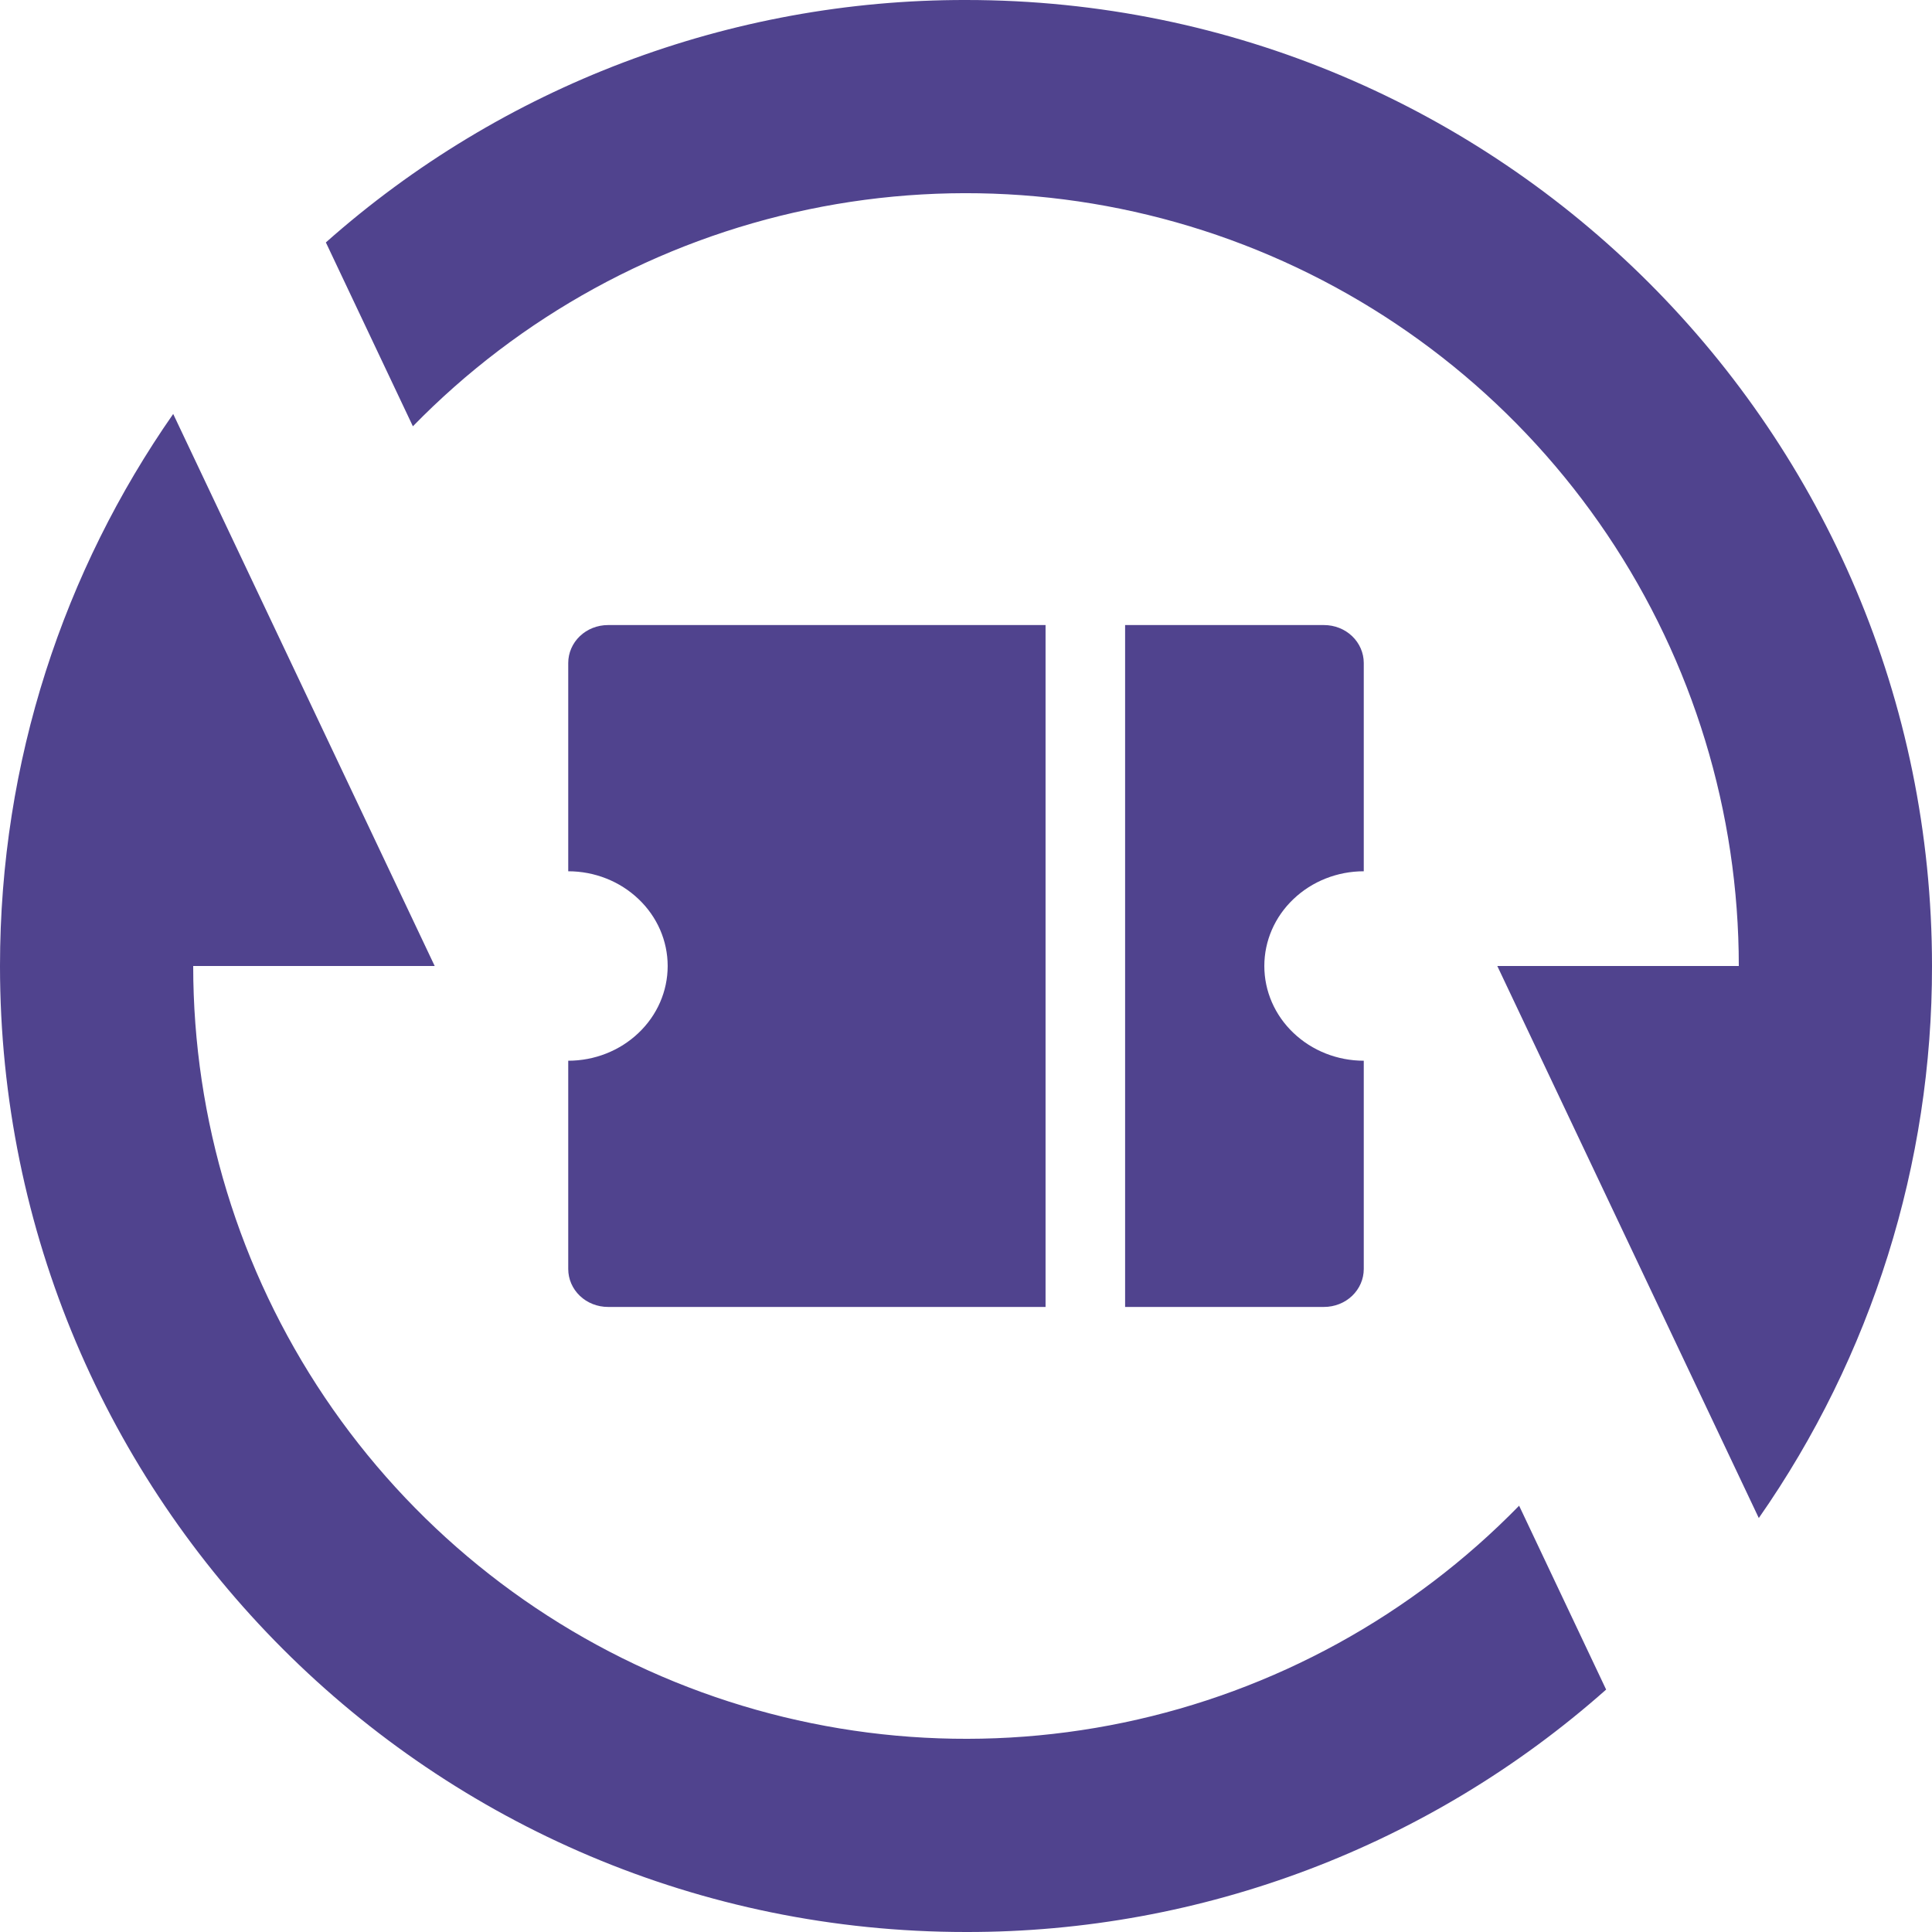 <svg width="34" height="34" viewBox="0 0 34 34" fill="none" xmlns="http://www.w3.org/2000/svg">
<path d="M17 2.10463e-05C12.849 -0.007 8.839 1.512 5.734 4.267L5.736 4.269L7.266 7.502C9.154 5.567 11.577 4.238 14.224 3.686C16.871 3.134 19.623 3.384 22.127 4.403C24.632 5.423 26.776 7.166 28.285 9.409C29.794 11.653 30.6 14.296 30.6 17H26.35L30.952 26.715C32.941 23.867 34.005 20.475 34 17C34 7.611 26.389 2.10463e-05 17 2.10463e-05Z" fill="#50438E"/>
<path d="M17 34C21.151 34.007 25.16 32.488 28.266 29.733L28.264 29.731L26.734 26.498C24.846 28.433 22.423 29.762 19.776 30.314C17.129 30.866 14.377 30.616 11.873 29.597C9.368 28.577 7.224 26.834 5.715 24.591C4.206 22.347 3.4 19.704 3.4 17H7.65L3.048 7.285C1.127 10.039 0 13.387 0 17C0 26.389 7.611 34 17 34Z" fill="#50438E"/>
<path d="M10.7 23H18.4V11H10.7C10.514 11 10.336 11.07 10.205 11.195C10.074 11.32 10 11.49 10 11.667V15.333C10.464 15.333 10.909 15.509 11.237 15.822C11.566 16.134 11.75 16.558 11.75 17C11.75 17.442 11.566 17.866 11.237 18.178C10.909 18.491 10.464 18.667 10 18.667V22.333C10 22.51 10.074 22.68 10.205 22.805C10.336 22.93 10.514 23 10.7 23Z" fill="#50438E"/>
<path d="M23.3 11H19.8V23H23.3C23.486 23 23.664 22.93 23.795 22.805C23.926 22.68 24 22.51 24 22.333V18.667C23.536 18.667 23.091 18.491 22.763 18.178C22.434 17.866 22.25 17.442 22.25 17C22.25 16.558 22.434 16.134 22.763 15.822C23.091 15.509 23.536 15.333 24 15.333V11.667C24 11.49 23.926 11.32 23.795 11.195C23.664 11.07 23.486 11 23.3 11Z" fill="#50438E"/>
</svg>
